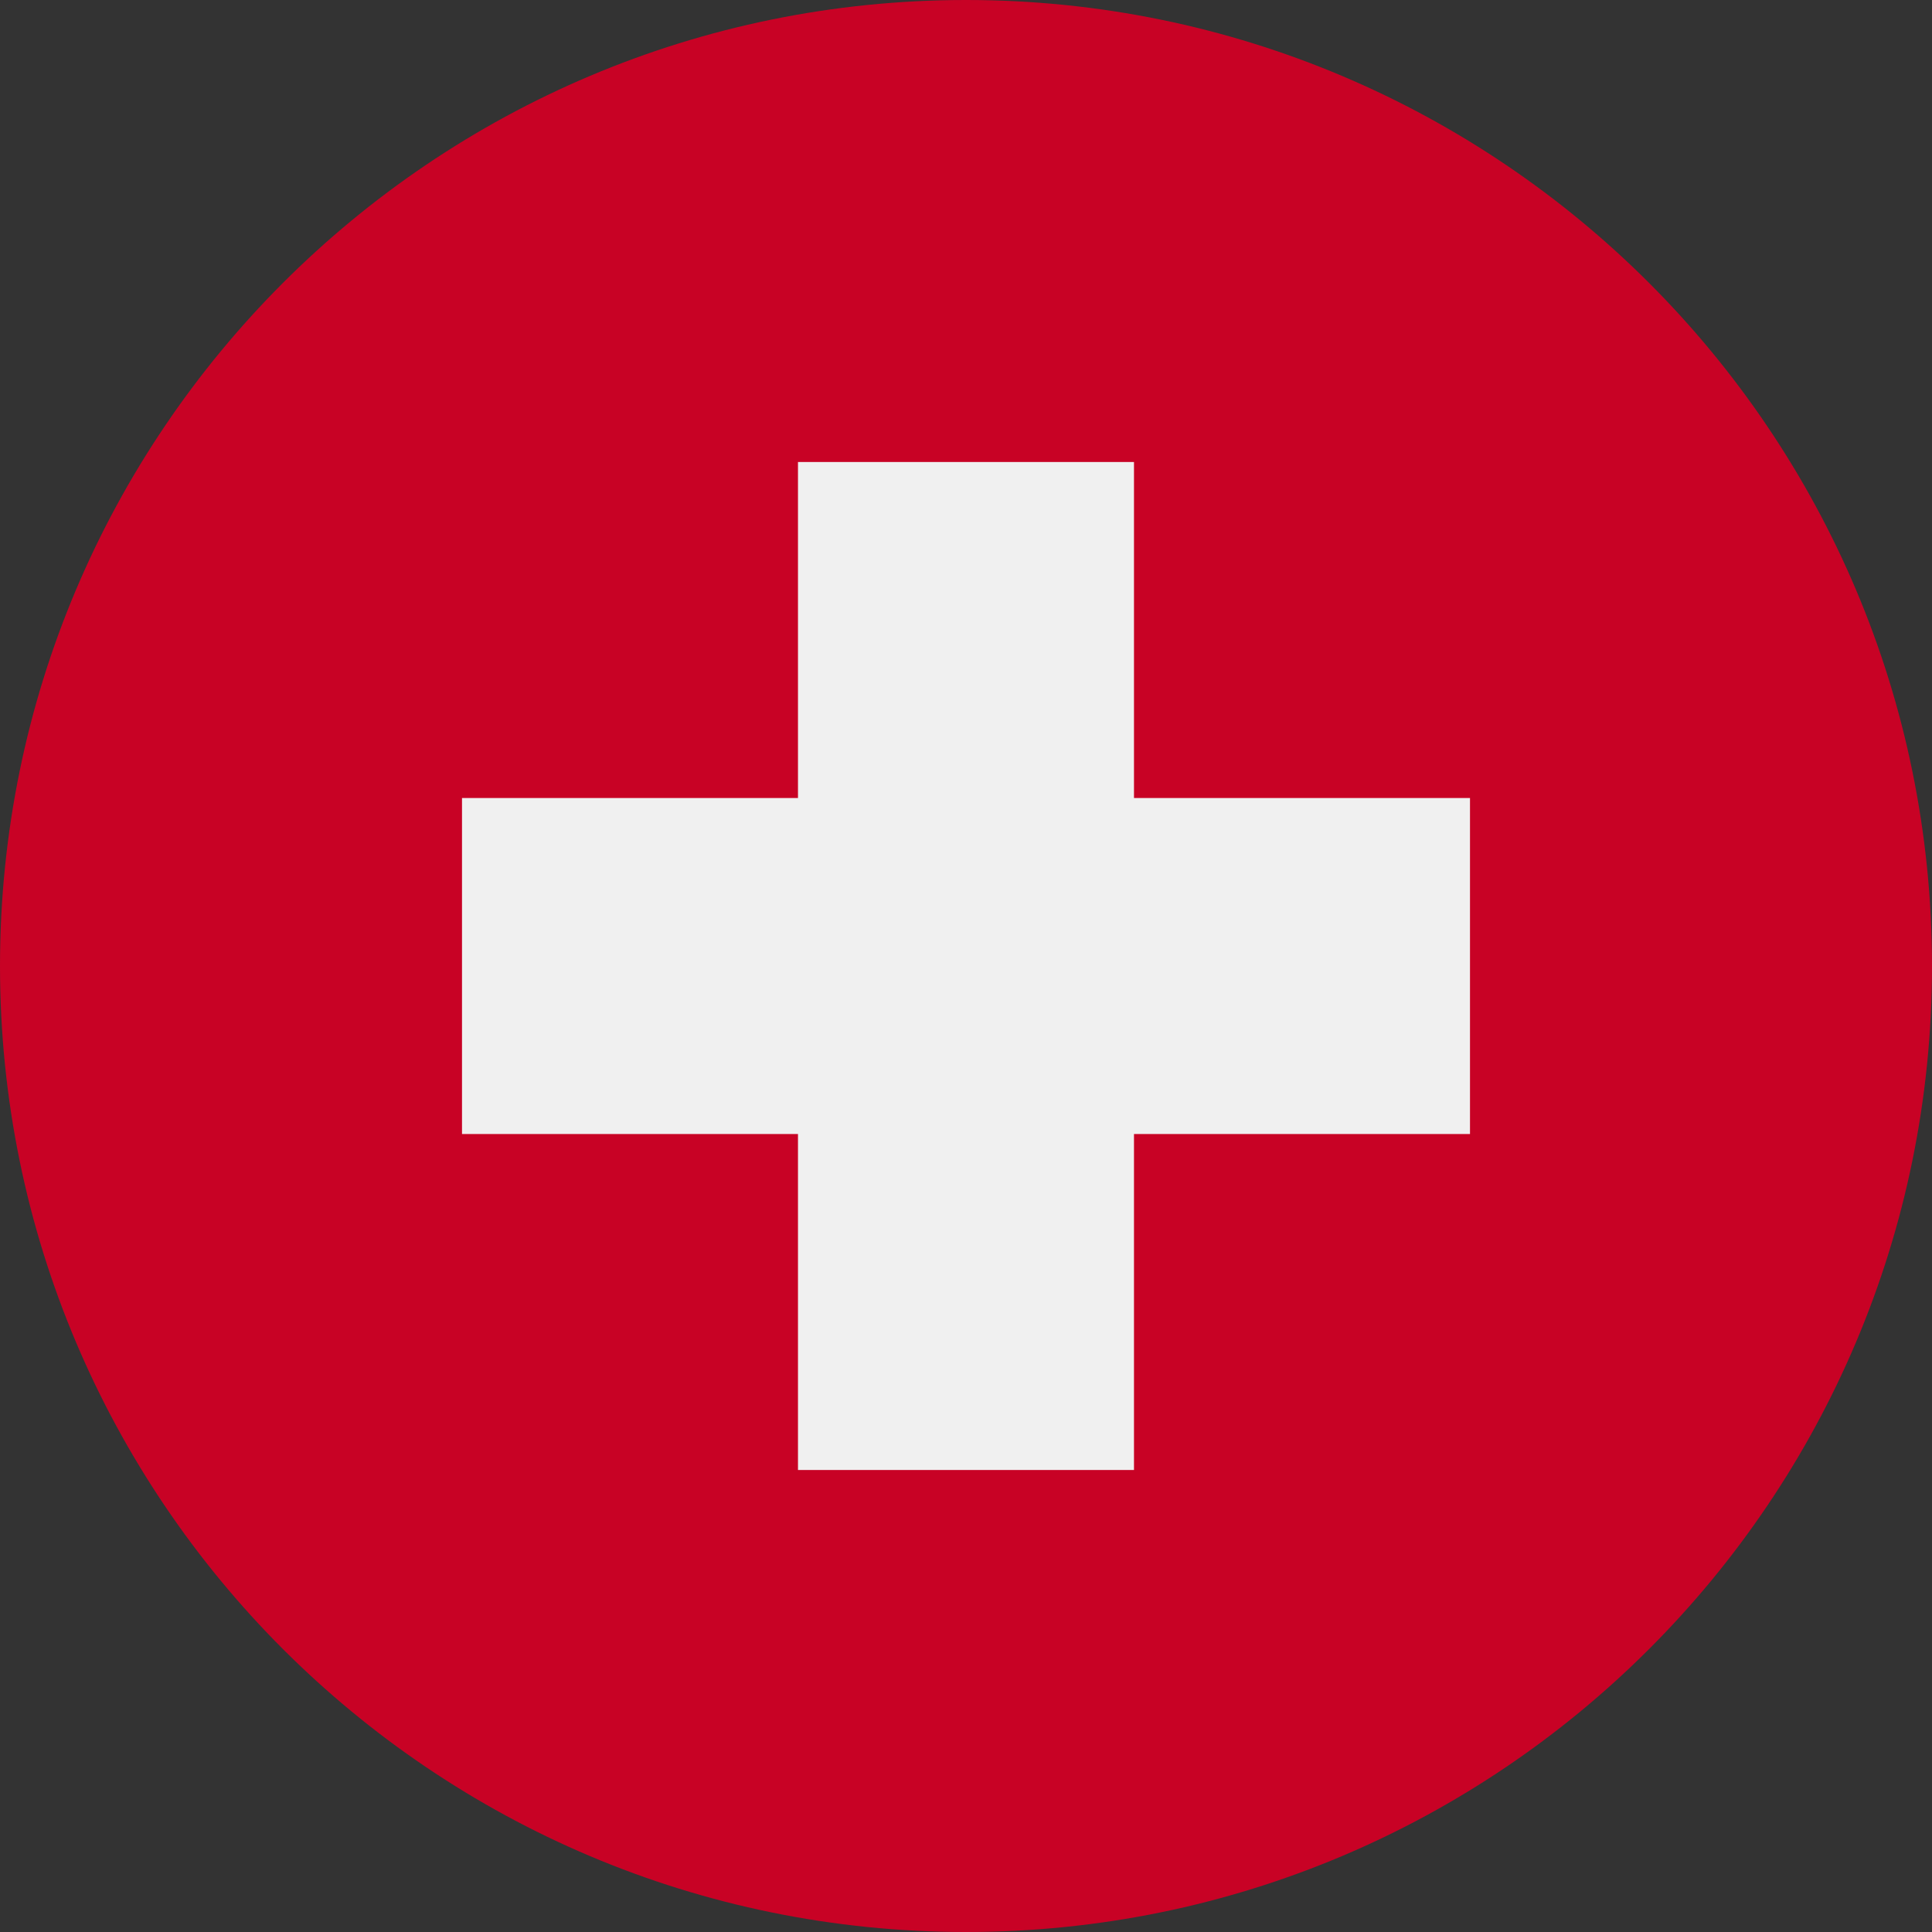 <svg width="60" height="60" viewBox="0 0 60 60" fill="none" xmlns="http://www.w3.org/2000/svg">
<rect x="0" y="0" width="60" height="60" fill="#333333" stroke="none"/>
<path d="M30 60C46.569 60 60 46.569 60 30C60 13.431 46.569 0 30 0C13.431 0 0 13.431 0 30C0 46.569 13.431 60 30 60Z" fill="#C80225"/>
<path d="M45.652 24.783H35.217V14.348H24.782V24.783H14.348V35.218H24.782V45.652H35.217V35.218H45.652V24.783Z" fill="#F0F0F0"/>
</svg>
